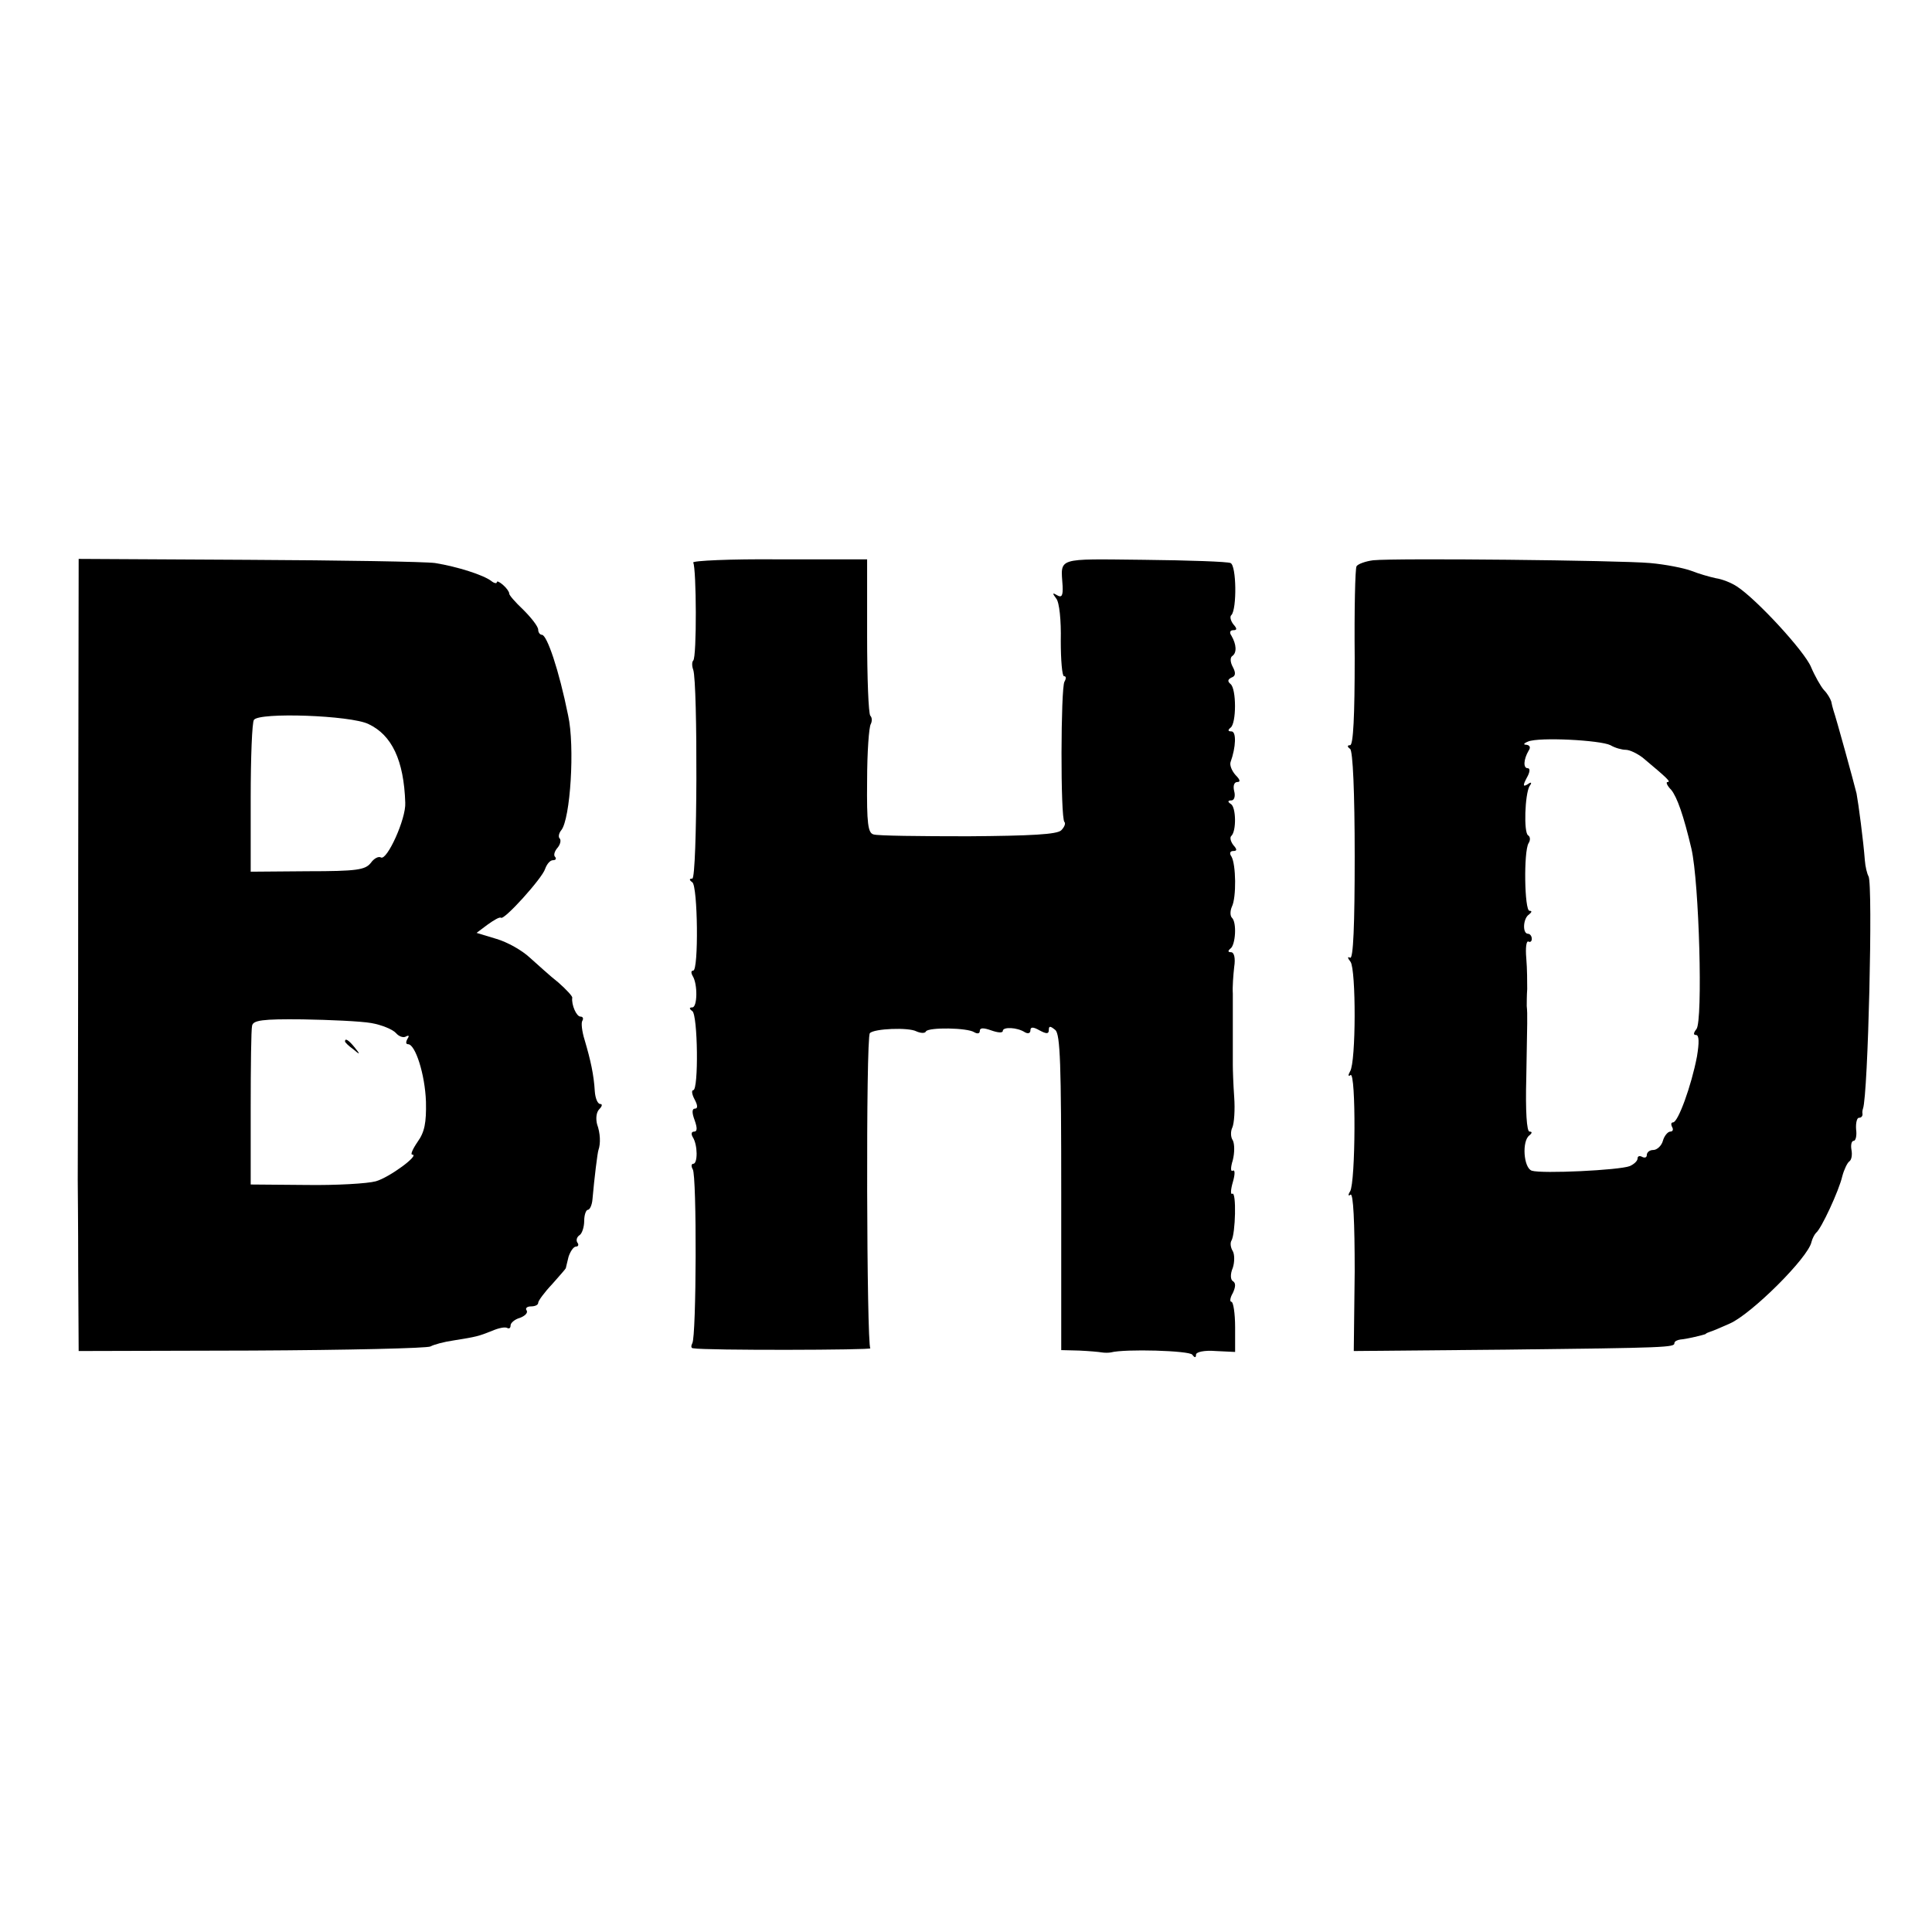 <?xml version="1.0" standalone="no"?>
<!DOCTYPE svg PUBLIC "-//W3C//DTD SVG 20010904//EN"
 "http://www.w3.org/TR/2001/REC-SVG-20010904/DTD/svg10.dtd">
<svg version="1.0" xmlns="http://www.w3.org/2000/svg"
 width="420pt" height="420pt" viewBox="0 0 420 420"
 preserveAspectRatio="xMidYMid meet">
<g transform="translate(0,420) scale(0.1,-0.1)"
fill="#000000" stroke="none">
<path d="M170 2320 c0 -366 -1 -674 -1 -685 0 -11 1 -99 1 -196 l1 -176 377 1
c207 1 382 5 388 9 7 4 29 10 50 13 50 8 54 9 84 21 14 6 28 9 33 6 4 -2 7 0
7 6 0 5 9 13 20 16 11 4 18 11 15 16 -4 5 1 9 9 9 9 0 16 3 16 8 0 4 13 22 30
40 16 18 30 34 30 35 0 1 3 12 6 25 4 12 11 22 16 22 5 0 7 4 3 9 -3 5 -1 12
5 16 5 3 10 17 10 31 0 13 4 24 8 24 4 0 9 10 10 23 4 46 11 102 13 107 5 14
4 37 -3 56 -3 12 -2 26 5 33 6 6 7 11 2 11 -6 0 -11 13 -12 28 -2 35 -9 67
-22 111 -6 19 -8 38 -5 42 3 5 1 9 -4 9 -9 0 -20 26 -18 41 1 3 -13 18 -30 33
-18 14 -45 39 -62 54 -17 16 -49 34 -73 41 l-43 13 24 18 c14 10 26 17 29 15
6 -7 90 86 96 106 4 11 11 19 17 19 6 0 8 3 5 7 -4 3 -2 12 5 20 6 7 8 16 5
20 -4 3 -2 12 3 18 20 24 30 183 15 250 -20 99 -46 175 -57 175 -4 0 -8 5 -8
11 0 7 -15 26 -32 43 -18 17 -32 33 -31 36 0 3 -5 11 -13 18 -8 7 -14 10 -14
6 0 -3 -6 -2 -12 3 -17 13 -73 31 -122 39 -22 3 -205 6 -407 7 l-368 2 -1
-665z m631 306 c51 -24 77 -79 80 -171 2 -35 -40 -127 -53 -119 -5 3 -15 -2
-22 -12 -12 -15 -30 -18 -137 -18 l-124 -1 0 160 c0 88 3 165 7 170 11 17 210
10 249 -9z m6 -650 c23 -4 47 -14 54 -22 6 -7 16 -11 22 -7 6 3 7 1 3 -5 -4
-7 -4 -12 1 -12 16 0 37 -66 39 -125 1 -46 -3 -66 -18 -87 -11 -16 -16 -28
-12 -28 18 0 -50 -50 -79 -58 -18 -5 -86 -9 -152 -8 l-120 1 0 165 c0 91 1
172 3 180 2 12 22 15 110 14 59 -1 126 -4 149 -8z"/>
<path d="M750 1936 c0 -2 8 -10 18 -17 15 -13 16 -12 3 4 -13 16 -21 21 -21
13z"/>
<path d="M1507 2977 c7 -12 8 -206 0 -213 -3 -3 -3 -12 0 -20 10 -28 9 -454
-2 -454 -7 0 -7 -3 0 -8 12 -8 14 -192 2 -192 -5 0 -5 -5 -1 -12 11 -18 10
-68 -1 -68 -7 0 -7 -3 0 -8 12 -8 14 -172 2 -172 -4 0 -3 -9 3 -20 7 -13 7
-20 1 -20 -7 0 -7 -9 -1 -25 6 -17 6 -25 -1 -25 -6 0 -7 -5 -3 -12 11 -17 11
-58 1 -58 -4 0 -5 -5 -1 -12 9 -13 8 -364 -1 -378 -3 -6 -3 -11 2 -11 25 -5
392 -4 385 0 -8 7 -10 676 -1 685 9 10 84 13 101 4 9 -4 19 -5 21 0 6 9 90 8
105 -2 7 -4 12 -3 12 3 0 7 8 7 25 1 14 -5 25 -6 25 -1 0 9 31 8 48 -3 7 -4
12 -2 12 4 0 8 6 8 20 0 15 -8 20 -8 20 1 0 9 3 9 14 0 11 -9 13 -76 13 -354
l0 -342 39 -1 c22 -1 44 -3 49 -4 6 -1 15 -1 20 0 30 8 171 4 177 -5 5 -7 8
-7 8 0 0 6 18 10 43 8 l42 -2 0 54 c0 30 -4 55 -8 55 -4 0 -3 9 3 19 6 13 7
22 0 26 -5 3 -6 15 0 29 4 12 4 29 0 36 -5 8 -6 18 -3 23 9 15 11 107 2 102
-4 -3 -4 8 1 25 5 17 5 28 0 25 -5 -3 -5 7 0 23 4 16 4 35 0 43 -5 7 -5 20 -1
28 4 9 6 39 4 66 -2 28 -3 59 -3 70 0 101 0 133 0 155 -1 14 1 40 3 58 3 19 0
32 -7 32 -7 0 -7 3 -1 8 11 8 14 57 3 67 -4 4 -4 15 0 24 10 20 9 92 -1 109
-5 7 -3 12 4 12 8 0 9 3 0 13 -6 8 -8 17 -4 20 11 11 10 62 -1 69 -8 5 -7 8 1
8 6 0 9 9 6 20 -3 12 0 20 7 20 7 0 6 5 -4 15 -8 9 -13 21 -11 28 12 33 13 67
2 67 -8 0 -8 3 -2 8 13 9 13 85 0 95 -7 6 -6 10 2 14 9 3 10 10 3 23 -6 11 -6
21 -1 24 10 7 9 25 -2 44 -5 7 -3 12 4 12 8 0 9 3 0 13 -6 8 -8 17 -4 20 12
13 11 108 -2 113 -6 3 -91 6 -188 7 -193 2 -181 6 -177 -57 1 -21 -2 -26 -12
-20 -10 6 -11 5 -2 -7 7 -8 11 -48 10 -92 0 -42 3 -77 7 -77 5 0 5 -5 1 -12
-8 -13 -9 -297 0 -305 3 -3 0 -11 -7 -18 -9 -9 -66 -12 -202 -13 -105 0 -197
1 -206 4 -12 3 -15 23 -14 117 0 61 4 117 8 123 3 6 3 14 -1 18 -4 4 -7 82 -7
174 l0 166 -192 0 c-105 1 -189 -3 -186 -7z"/>
<path d="M2985 2982 c-16 -2 -33 -8 -36 -13 -3 -5 -5 -95 -4 -199 0 -126 -3
-190 -10 -190 -6 0 -7 -3 0 -8 6 -4 10 -94 10 -234 0 -148 -3 -224 -10 -220
-6 3 -6 0 1 -9 12 -17 12 -218 -1 -238 -5 -9 -4 -12 1 -8 12 7 11 -234 -1
-253 -5 -8 -4 -11 1 -7 6 3 9 -60 9 -167 l-2 -173 331 3 c351 4 366 5 366 14
0 4 6 7 13 8 14 1 51 10 55 12 1 2 5 3 10 5 4 1 23 9 43 18 47 21 170 143 177
177 2 8 7 17 10 20 11 8 50 92 57 123 4 15 11 29 15 32 5 3 7 14 5 25 -2 11 0
20 5 20 4 0 7 11 5 25 -1 14 2 25 6 25 5 0 8 3 8 8 -1 4 0 9 1 12 11 29 22
488 12 505 -3 5 -7 21 -8 35 -3 41 -14 124 -18 145 -5 21 -44 163 -50 180 -2
6 -4 15 -5 20 -2 6 -8 17 -16 25 -7 8 -20 31 -28 50 -14 34 -118 147 -161 175
-12 8 -32 16 -46 18 -14 3 -38 10 -53 16 -16 6 -56 14 -90 17 -68 6 -554 11
-602 6z m516 -402 c10 -6 25 -10 33 -10 9 0 25 -8 37 -17 55 -46 62 -53 54
-53 -4 0 -1 -8 8 -17 13 -16 27 -56 44 -128 17 -74 25 -374 11 -392 -7 -9 -7
-13 -1 -13 7 0 7 -17 2 -47 -12 -63 -41 -143 -52 -143 -4 0 -5 -4 -2 -10 3 -5
2 -10 -4 -10 -5 0 -13 -9 -16 -20 -3 -11 -13 -20 -21 -20 -8 0 -14 -5 -14 -11
0 -5 -4 -7 -10 -4 -5 3 -10 2 -10 -3 0 -6 -8 -13 -17 -17 -23 -9 -191 -17
-213 -10 -18 6 -22 65 -5 77 6 5 6 8 0 8 -6 0 -9 44 -7 117 2 125 3 136 1 156
0 6 0 23 1 37 0 14 0 44 -2 67 -2 22 0 39 5 36 4 -2 7 1 7 6 0 6 -4 11 -8 11
-13 0 -11 34 2 42 6 5 7 8 1 8 -11 0 -13 129 -2 147 4 6 4 14 -1 17 -10 6 -7
89 3 107 6 8 4 10 -4 4 -10 -6 -11 -3 -2 14 7 12 8 21 2 21 -10 0 -9 19 2 38
5 7 3 12 -5 13 -7 0 -6 3 4 7 24 10 157 3 179 -8z"/>
</g>
</svg>
